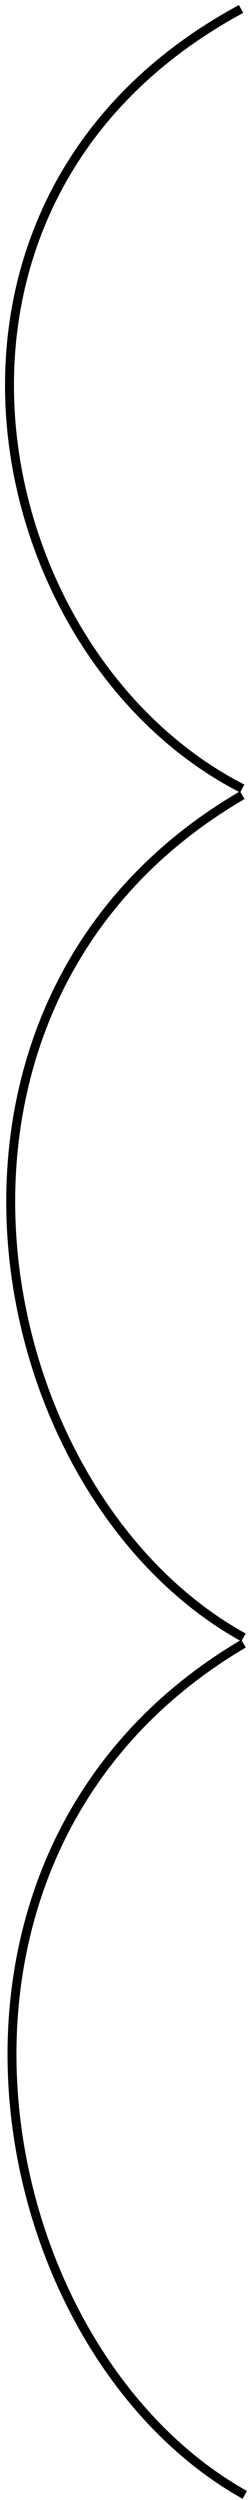 <?xml version="1.0" encoding="UTF-8"?> <svg xmlns="http://www.w3.org/2000/svg" width="28" height="279" viewBox="0 0 28 279" fill="none"><path d="M27.273 182.742C-2.021 166.575 -12.508 111.829 27.132 88.742" stroke="black"></path><path d="M27.417 278.431C-1.877 262.092 -12.366 206.763 27.274 183.431" stroke="black"></path><path d="M27.131 88C-2.162 73.04 -12.643 22.372 27 1" stroke="black"></path></svg> 